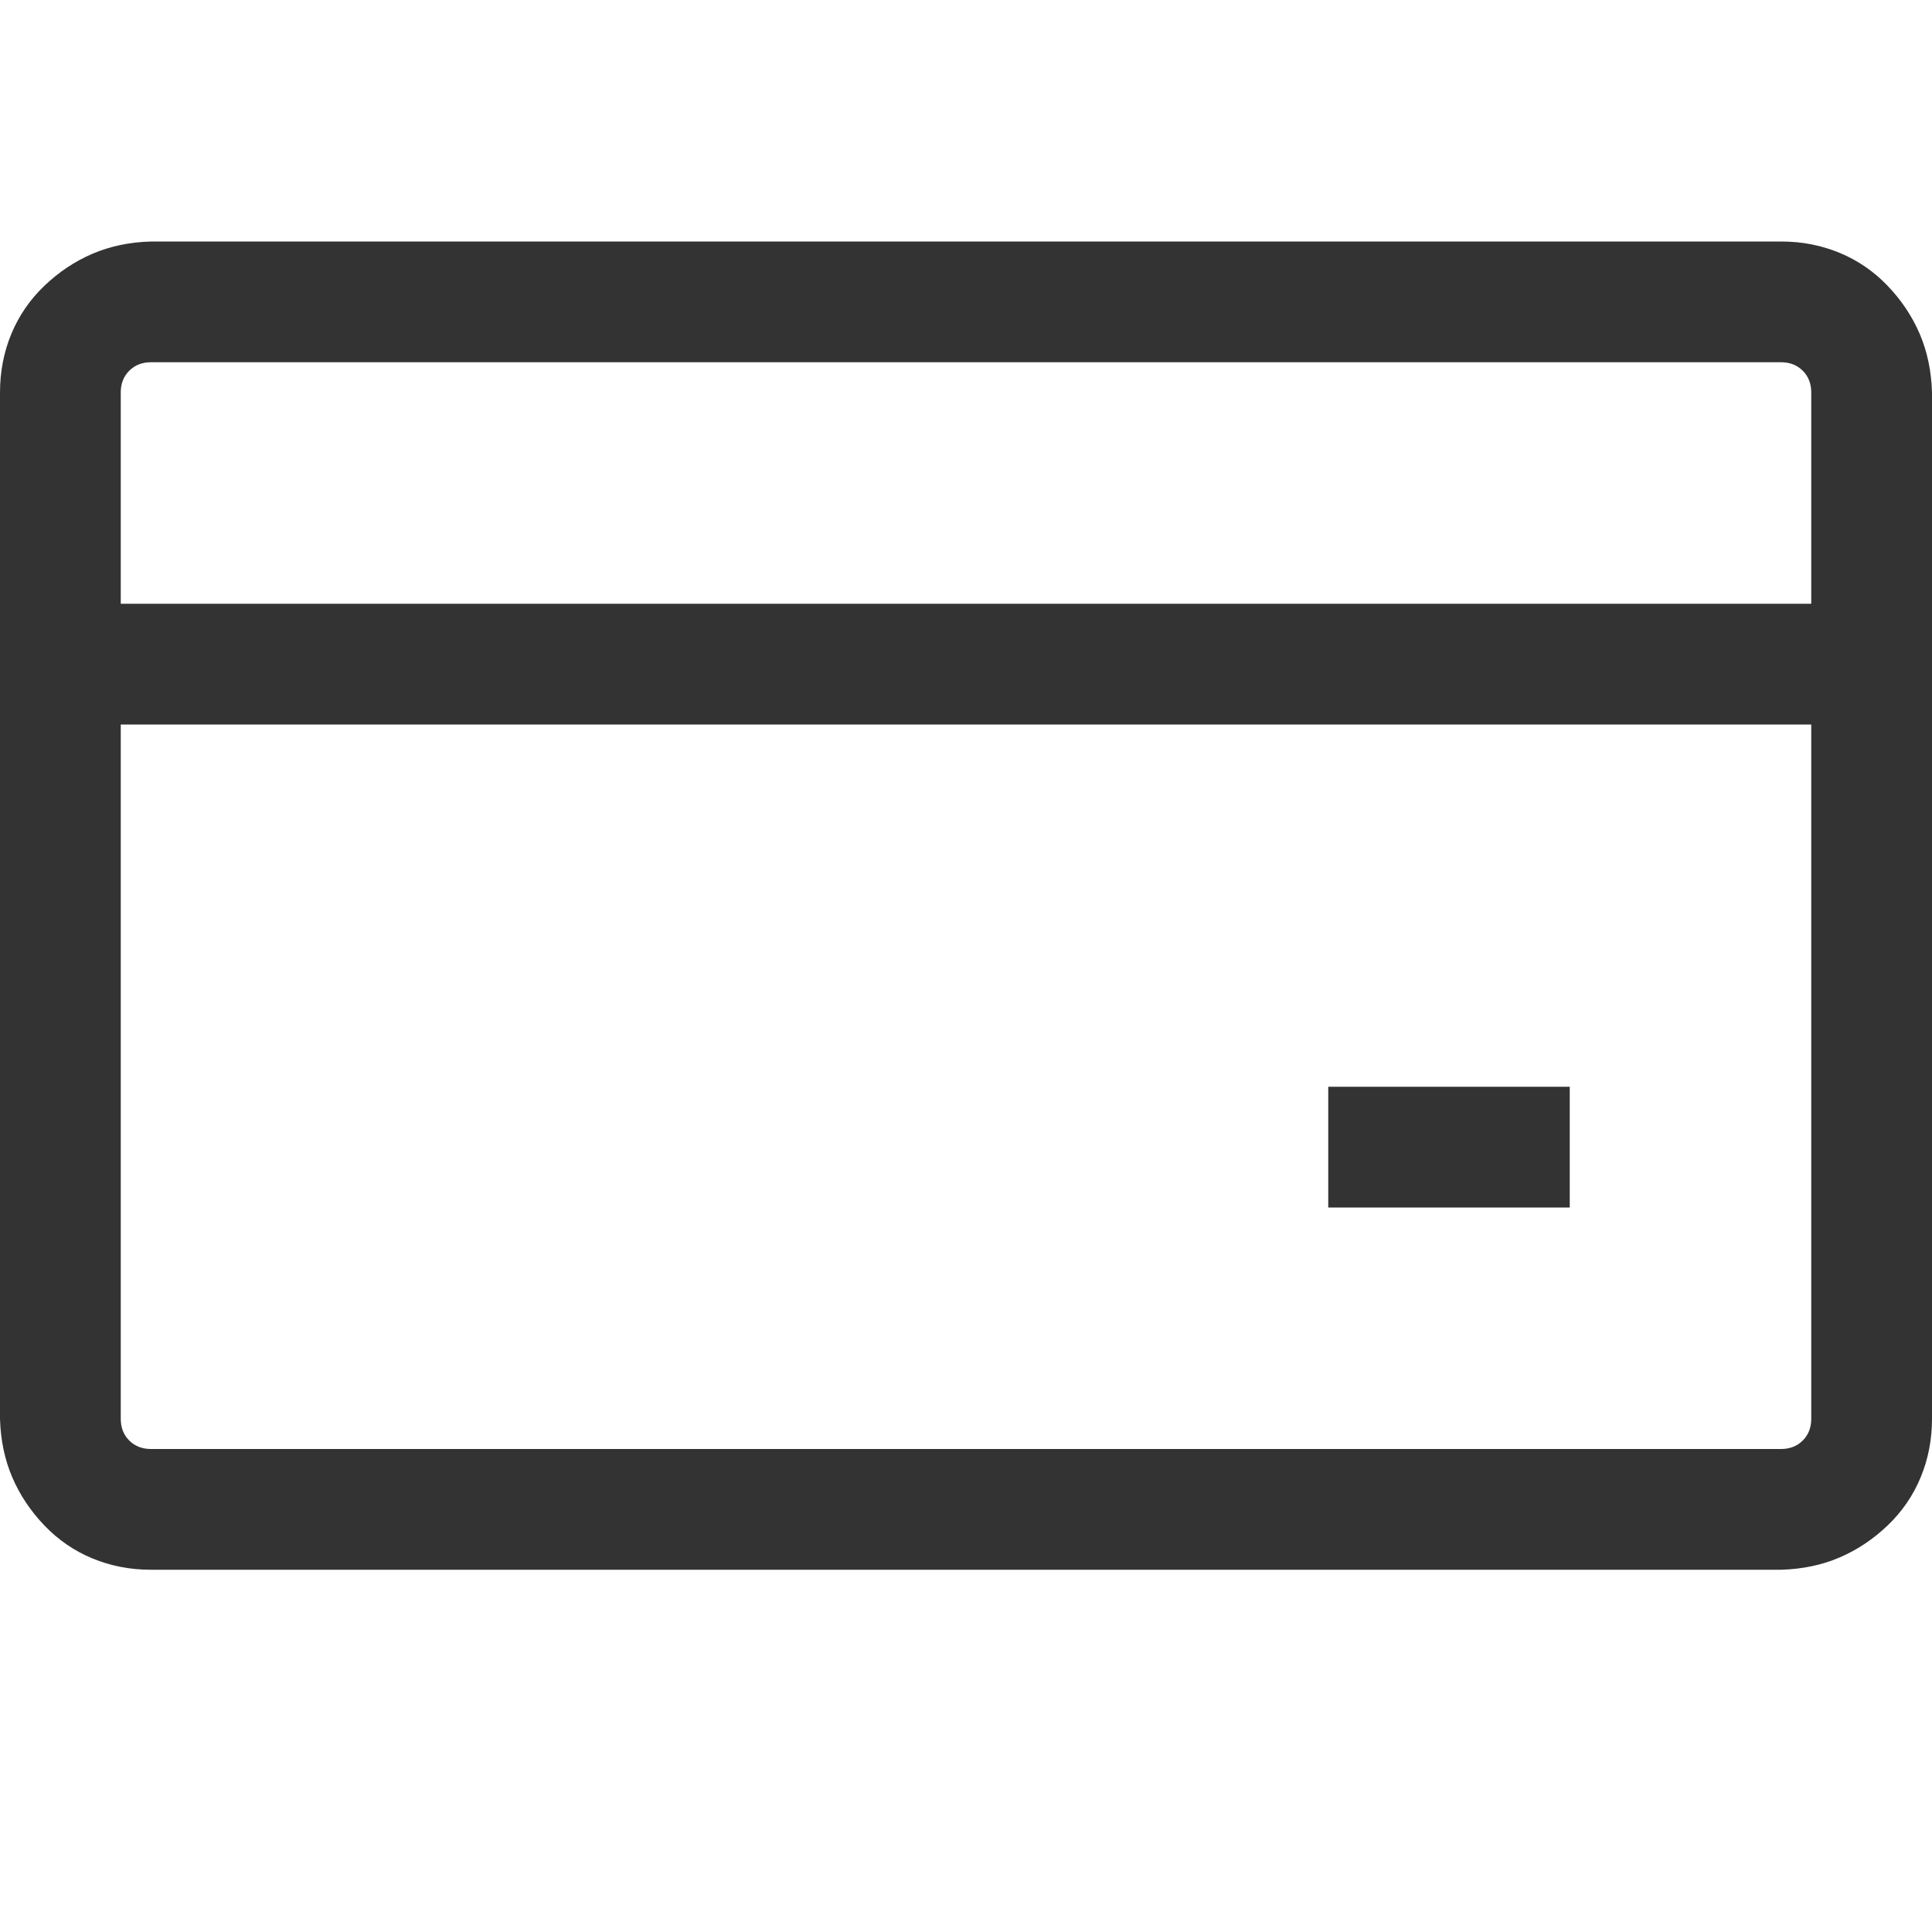 <?xml version="1.0" encoding="UTF-8"?> <svg xmlns="http://www.w3.org/2000/svg" viewBox="0 0 2048 2048"><path d="M1888 256q33 0 62 12t51 35 34 51 13 62v1088q0 33-12 62t-35 51-51 34-62 13H160q-33 0-62-12t-51-35-34-51-13-62V416q0-33 12-62t35-51 51-34 62-13h1728zM160 384q-14 0-23 9t-9 23v224h1792V416q0-14-9-23t-23-9H160zm1728 1152q14 0 23-9t9-23V768H128v736q0 14 9 23t23 9h1728zm-480-384h256v128h-256v-128z" fill="#333333"></path></svg> 